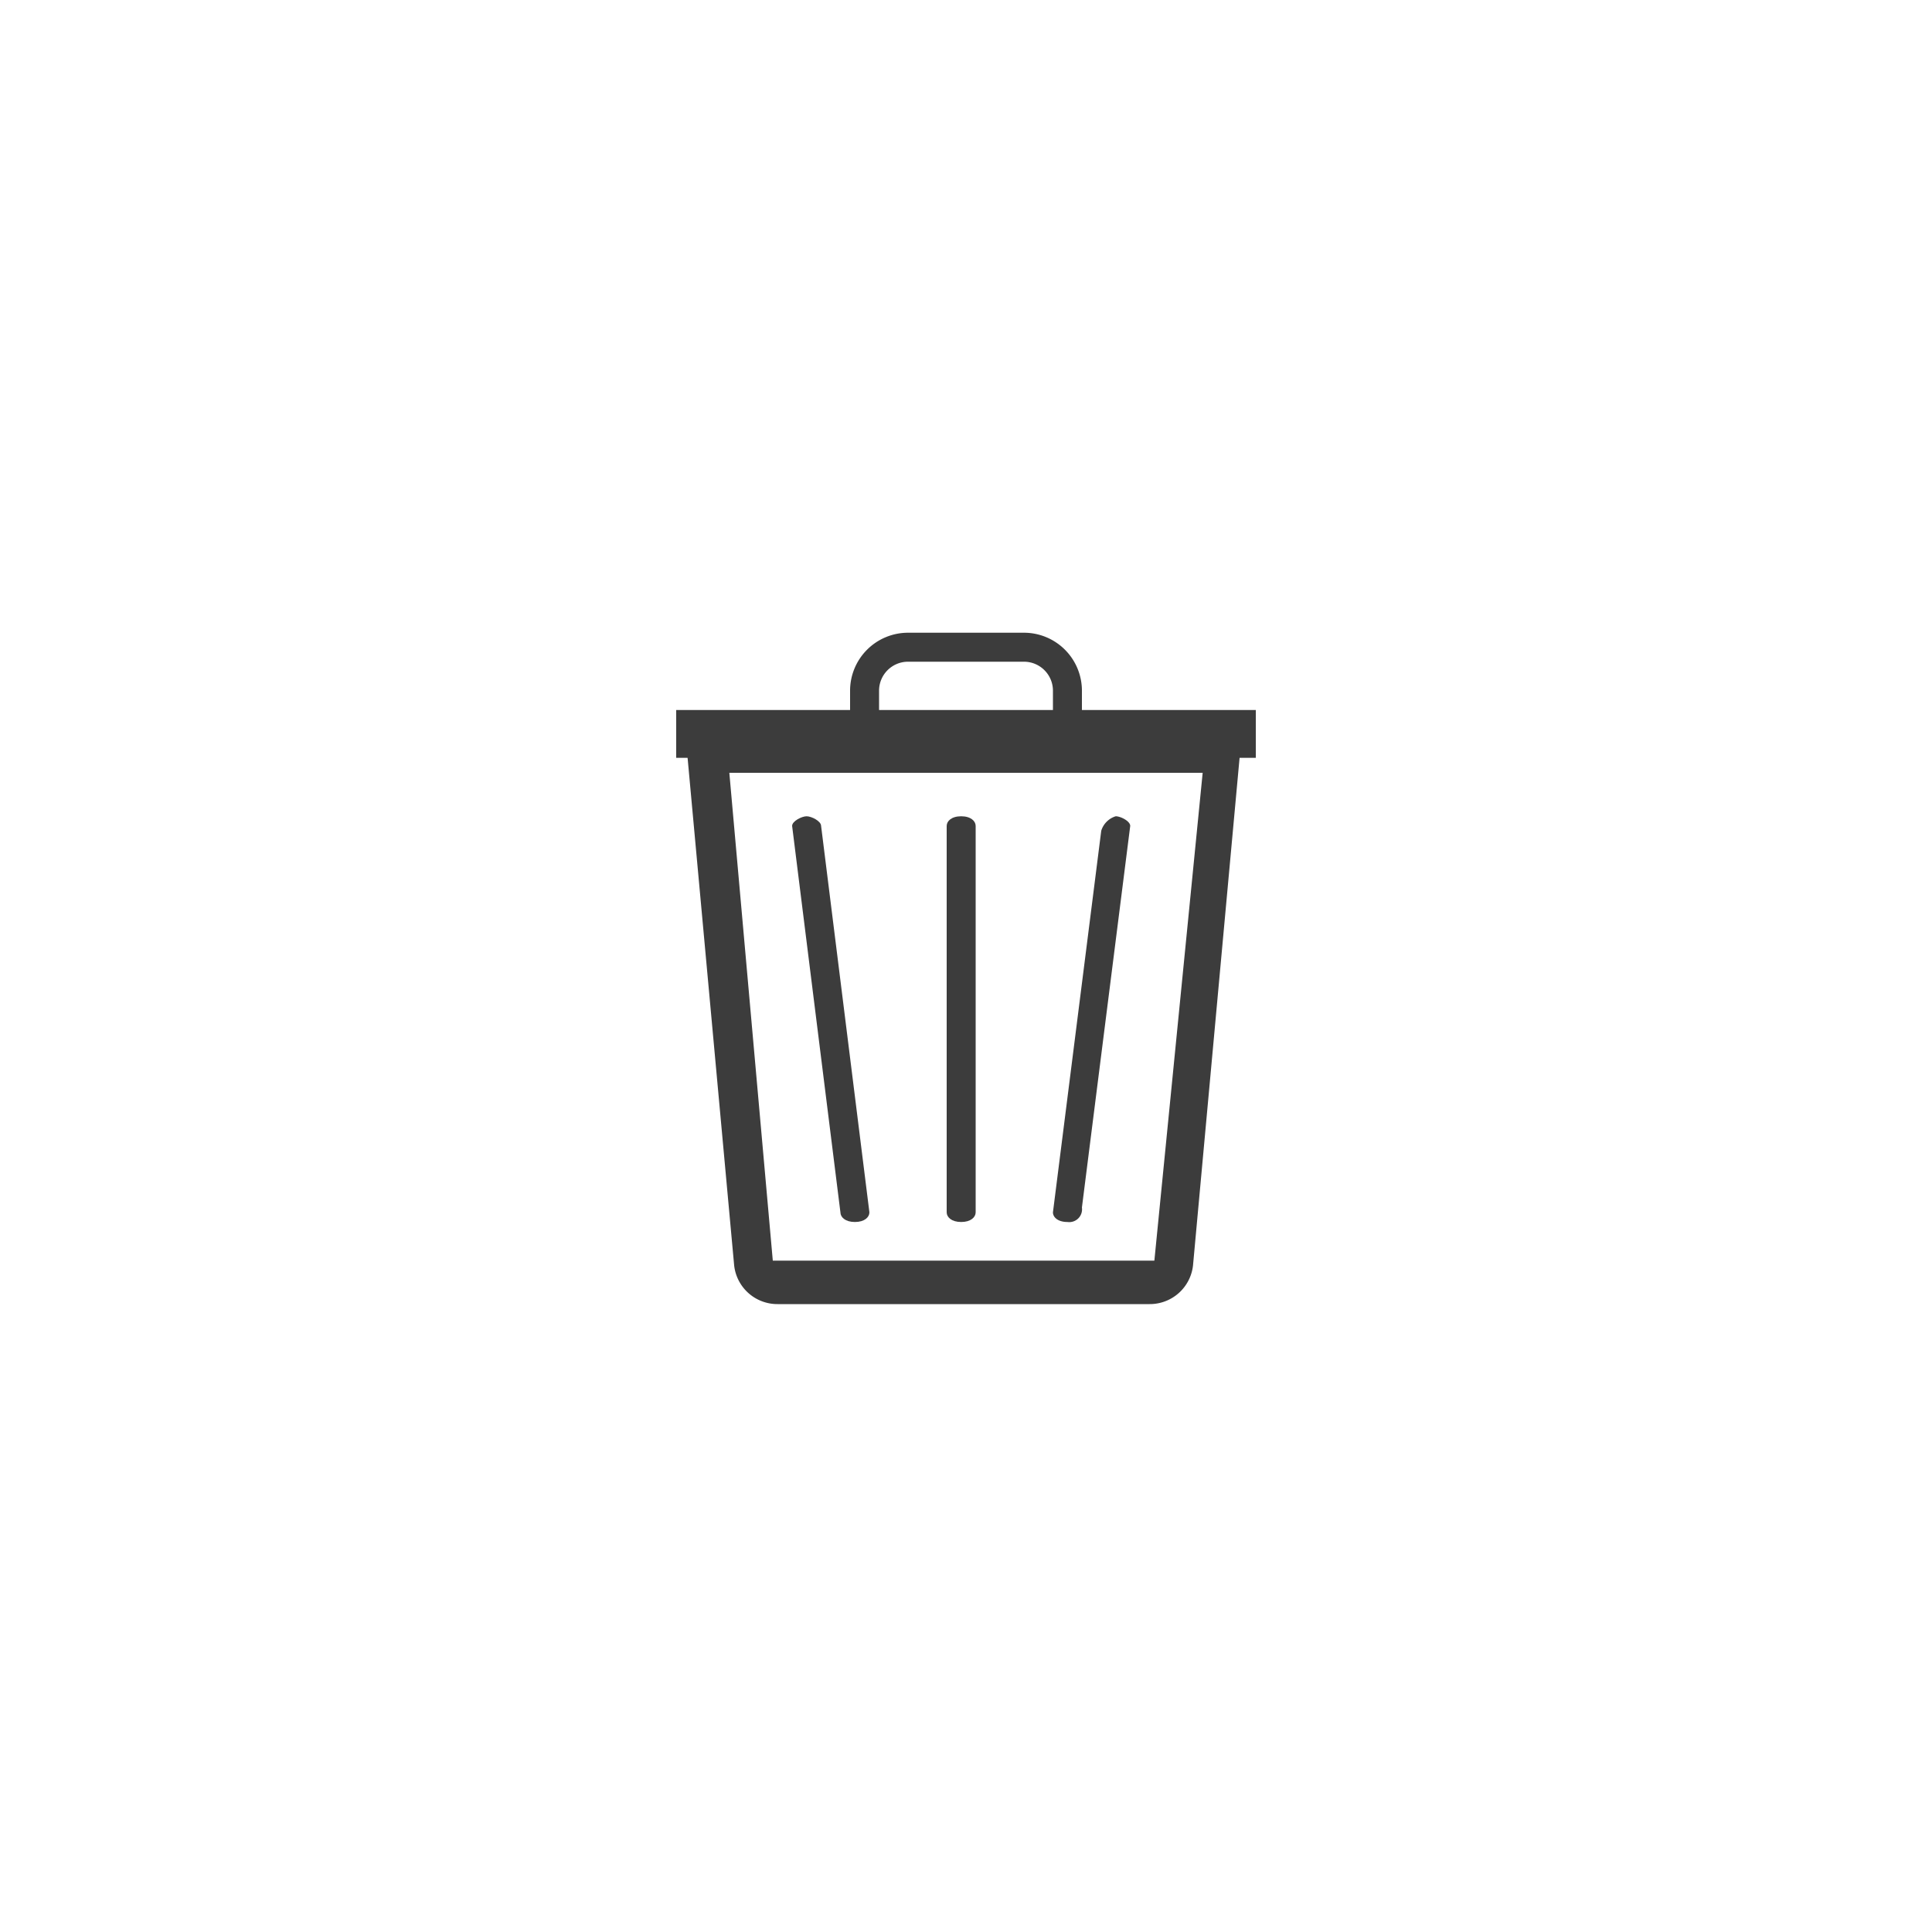 <svg xmlns="http://www.w3.org/2000/svg" width="40" height="40" viewBox="0 0 40 40"><defs><style>.a{fill:#3c3c3c;}.b{fill:none;}</style></defs><g transform="translate(20 20)"><g transform="translate(-20 -20)"><rect class="a" width="12" height="0.99" transform="translate(14 14.7)"/><path class="a" d="M22.4,15h-.6v-.7a.6.6,0,0,0-.6-.6H18.8a.6.6,0,0,0-.6.6V15h-.6v-.7a1.2,1.2,0,0,1,1.2-1.2h2.4a1.2,1.2,0,0,1,1.2,1.2Z"/><path class="a" d="M17.7,25.3c-.2,0-.3-.1-.3-.2l-1-8c0-.1.2-.2.3-.2s.3.1.3.2l1,8C18,25.2,17.9,25.3,17.7,25.3Z"/><path class="a" d="M19.9,25.3c-.2,0-.3-.1-.3-.2v-8c0-.1.1-.2.3-.2s.3.1.3.2v8C20.2,25.2,20.1,25.3,19.9,25.3Z"/><path class="a" d="M22.1,25.3c-.2,0-.3-.1-.3-.2l1-7.9a.451.451,0,0,1,.3-.3c.1,0,.3.1.3.2l-1,7.9A.265.265,0,0,1,22.1,25.3Z"/><path class="a" d="M14.2,15.3l1,10.9a.9.9,0,0,0,.9.8h7.7a.9.9,0,0,0,.9-.8l1-10.9Zm9.7,10.8H16L15.1,16h9.8Z"/><rect class="b" width="40" height="40"/></g></g></svg>